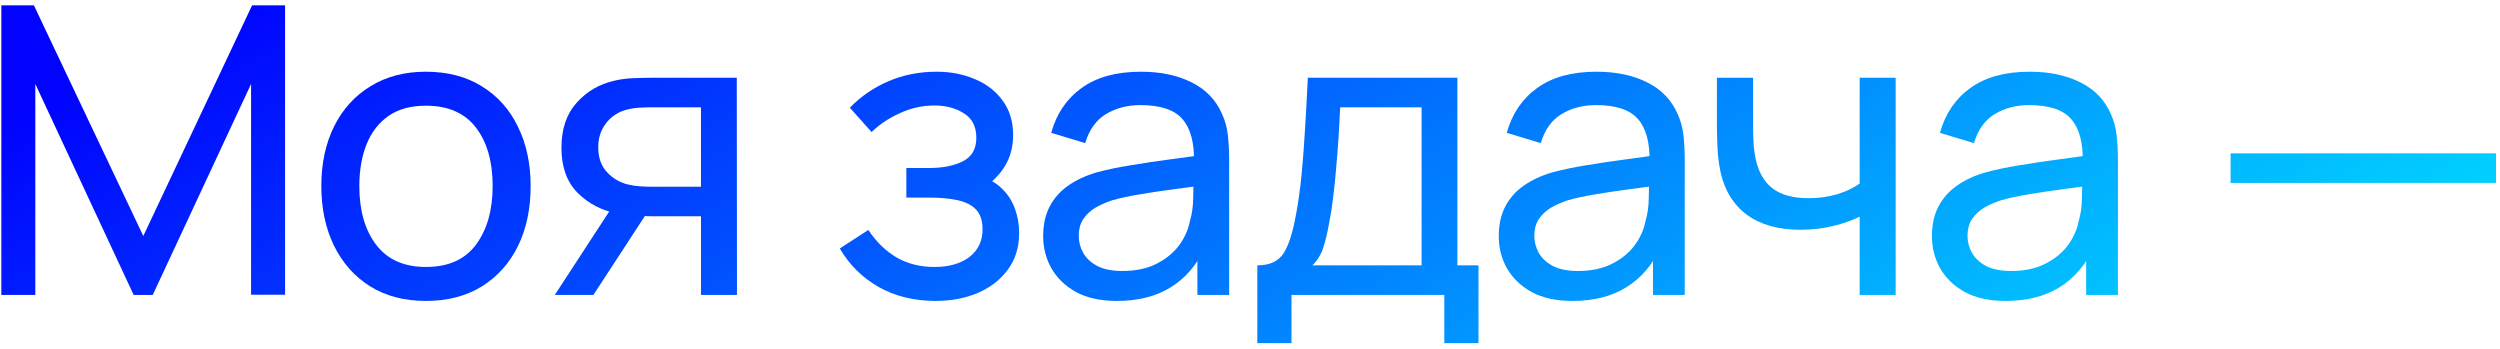 <?xml version="1.0" encoding="UTF-8"?> <svg xmlns="http://www.w3.org/2000/svg" width="373" height="52" viewBox="0 0 373 52" fill="none"><path d="M332.806 27.29V22.88H372.406V27.29H332.806Z" fill="url(#paint0_linear_100_512)"></path><path d="M299.255 44.9C296.835 44.9 294.805 44.46 293.165 43.58C291.545 42.68 290.315 41.5 289.475 40.04C288.655 38.58 288.245 36.98 288.245 35.24C288.245 33.54 288.564 32.07 289.204 30.83C289.864 29.57 290.785 28.53 291.965 27.71C293.145 26.87 294.555 26.21 296.195 25.73C297.735 25.31 299.455 24.95 301.355 24.65C303.275 24.33 305.214 24.04 307.174 23.78C309.134 23.52 310.965 23.27 312.665 23.03L310.745 24.14C310.805 21.26 310.225 19.13 309.005 17.75C307.805 16.37 305.725 15.68 302.765 15.68C300.805 15.68 299.085 16.13 297.605 17.03C296.145 17.91 295.115 19.35 294.515 21.35L289.445 19.82C290.225 16.98 291.735 14.75 293.975 13.13C296.215 11.51 299.165 10.7 302.825 10.7C305.765 10.7 308.285 11.23 310.385 12.29C312.505 13.33 314.025 14.91 314.945 17.03C315.405 18.03 315.695 19.12 315.815 20.3C315.935 21.46 315.995 22.68 315.995 23.96V44H311.255V36.23L312.365 36.95C311.145 39.57 309.435 41.55 307.235 42.89C305.055 44.23 302.395 44.9 299.255 44.9ZM300.065 40.43C301.985 40.43 303.645 40.09 305.045 39.41C306.465 38.71 307.605 37.8 308.465 36.68C309.325 35.54 309.885 34.3 310.145 32.96C310.445 31.96 310.605 30.85 310.625 29.63C310.665 28.39 310.685 27.44 310.685 26.78L312.545 27.59C310.805 27.83 309.095 28.06 307.415 28.28C305.735 28.5 304.145 28.74 302.645 29C301.145 29.24 299.795 29.53 298.595 29.87C297.715 30.15 296.885 30.51 296.105 30.95C295.345 31.39 294.725 31.96 294.245 32.66C293.785 33.34 293.555 34.19 293.555 35.21C293.555 36.09 293.775 36.93 294.215 37.73C294.675 38.53 295.375 39.18 296.315 39.68C297.275 40.18 298.525 40.43 300.065 40.43Z" fill="url(#paint1_linear_100_512)"></path><path d="M277.463 44V32.33C276.383 32.87 275.073 33.33 273.533 33.71C272.013 34.09 270.383 34.28 268.643 34.28C265.343 34.28 262.683 33.54 260.663 32.06C258.643 30.58 257.323 28.45 256.703 25.67C256.523 24.83 256.393 23.96 256.313 23.06C256.253 22.16 256.213 21.34 256.193 20.6C256.173 19.86 256.163 19.32 256.163 18.98V11.6H261.563V18.98C261.563 19.56 261.583 20.28 261.623 21.14C261.663 21.98 261.763 22.8 261.923 23.6C262.323 25.58 263.153 27.07 264.413 28.07C265.693 29.07 267.493 29.57 269.813 29.57C271.373 29.57 272.813 29.37 274.133 28.97C275.453 28.57 276.563 28.04 277.463 27.38V11.6H282.833V44H277.463Z" fill="url(#paint2_linear_100_512)"></path><path d="M234.623 44.9C232.203 44.9 230.173 44.46 228.533 43.58C226.913 42.68 225.683 41.5 224.843 40.04C224.023 38.58 223.613 36.98 223.613 35.24C223.613 33.54 223.933 32.07 224.573 30.83C225.233 29.57 226.153 28.53 227.333 27.71C228.513 26.87 229.923 26.21 231.563 25.73C233.103 25.31 234.823 24.95 236.723 24.65C238.643 24.33 240.583 24.04 242.543 23.78C244.503 23.52 246.333 23.27 248.033 23.03L246.113 24.14C246.173 21.26 245.593 19.13 244.373 17.75C243.173 16.37 241.093 15.68 238.133 15.68C236.173 15.68 234.453 16.13 232.973 17.03C231.513 17.91 230.483 19.35 229.883 21.35L224.813 19.82C225.593 16.98 227.103 14.75 229.343 13.13C231.583 11.51 234.533 10.7 238.193 10.7C241.133 10.7 243.653 11.23 245.753 12.29C247.873 13.33 249.393 14.91 250.313 17.03C250.773 18.03 251.063 19.12 251.183 20.3C251.303 21.46 251.363 22.68 251.363 23.96V44H246.623V36.23L247.733 36.95C246.513 39.57 244.803 41.55 242.603 42.89C240.423 44.23 237.763 44.9 234.623 44.9ZM235.433 40.43C237.353 40.43 239.013 40.09 240.413 39.41C241.833 38.71 242.973 37.8 243.833 36.68C244.693 35.54 245.253 34.3 245.513 32.96C245.813 31.96 245.973 30.85 245.993 29.63C246.033 28.39 246.053 27.44 246.053 26.78L247.913 27.59C246.173 27.83 244.463 28.06 242.783 28.28C241.103 28.5 239.513 28.74 238.013 29C236.513 29.24 235.163 29.53 233.963 29.87C233.083 30.15 232.253 30.51 231.473 30.95C230.713 31.39 230.093 31.96 229.613 32.66C229.153 33.34 228.923 34.19 228.923 35.21C228.923 36.09 229.143 36.93 229.583 37.73C230.043 38.53 230.743 39.18 231.683 39.68C232.643 40.18 233.893 40.43 235.433 40.43Z" fill="url(#paint3_linear_100_512)"></path><path d="M187.592 51.2V39.59C189.412 39.59 190.712 39 191.492 37.82C192.272 36.62 192.902 34.65 193.382 31.91C193.702 30.19 193.962 28.35 194.162 26.39C194.362 24.43 194.532 22.25 194.672 19.85C194.832 17.43 194.982 14.68 195.122 11.6H217.442V39.59H220.592V51.2H215.492V44H192.692V51.2H187.592ZM195.812 39.59H212.102V16.01H199.952C199.892 17.43 199.812 18.92 199.712 20.48C199.612 22.02 199.492 23.56 199.352 25.1C199.232 26.64 199.082 28.1 198.902 29.48C198.742 30.84 198.552 32.06 198.332 33.14C198.072 34.64 197.772 35.91 197.432 36.95C197.092 37.99 196.552 38.87 195.812 39.59Z" fill="url(#paint4_linear_100_512)"></path><path d="M166.652 44.9C164.232 44.9 162.202 44.46 160.562 43.58C158.942 42.68 157.712 41.5 156.872 40.04C156.052 38.58 155.642 36.98 155.642 35.24C155.642 33.54 155.962 32.07 156.602 30.83C157.262 29.57 158.182 28.53 159.362 27.71C160.542 26.87 161.952 26.21 163.592 25.73C165.132 25.31 166.852 24.95 168.752 24.65C170.672 24.33 172.612 24.04 174.572 23.78C176.532 23.52 178.362 23.27 180.062 23.03L178.142 24.14C178.202 21.26 177.622 19.13 176.402 17.75C175.202 16.37 173.122 15.68 170.162 15.68C168.202 15.68 166.482 16.13 165.002 17.03C163.542 17.91 162.512 19.35 161.912 21.35L156.842 19.82C157.622 16.98 159.132 14.75 161.372 13.13C163.612 11.51 166.562 10.7 170.222 10.7C173.162 10.7 175.682 11.23 177.782 12.29C179.902 13.33 181.422 14.91 182.342 17.03C182.802 18.03 183.092 19.12 183.212 20.3C183.332 21.46 183.392 22.68 183.392 23.96V44H178.652V36.23L179.762 36.95C178.542 39.57 176.832 41.55 174.632 42.89C172.452 44.23 169.792 44.9 166.652 44.9ZM167.462 40.43C169.382 40.43 171.042 40.09 172.442 39.41C173.862 38.71 175.002 37.8 175.862 36.68C176.722 35.54 177.282 34.3 177.542 32.96C177.842 31.96 178.002 30.85 178.022 29.63C178.062 28.39 178.082 27.44 178.082 26.78L179.942 27.59C178.202 27.83 176.492 28.06 174.812 28.28C173.132 28.5 171.542 28.74 170.042 29C168.542 29.24 167.192 29.53 165.992 29.87C165.112 30.15 164.282 30.51 163.502 30.95C162.742 31.39 162.122 31.96 161.642 32.66C161.182 33.34 160.952 34.19 160.952 35.21C160.952 36.09 161.172 36.93 161.612 37.73C162.072 38.53 162.772 39.18 163.712 39.68C164.672 40.18 165.922 40.43 167.462 40.43Z" fill="url(#paint5_linear_100_512)"></path><path d="M139.608 44.9C136.408 44.9 133.578 44.21 131.118 42.83C128.658 41.43 126.718 39.51 125.298 37.07L129.558 34.31C130.738 36.09 132.148 37.46 133.788 38.42C135.428 39.36 137.298 39.83 139.398 39.83C141.598 39.83 143.348 39.33 144.648 38.33C145.948 37.31 146.598 35.94 146.598 34.22C146.598 32.94 146.278 31.96 145.638 31.28C144.998 30.6 144.078 30.13 142.878 29.87C141.678 29.61 140.248 29.48 138.588 29.48H135.228V25.07H138.558C140.658 25.07 142.368 24.73 143.688 24.05C145.008 23.37 145.668 22.21 145.668 20.57C145.668 18.89 145.048 17.67 143.808 16.91C142.588 16.13 141.128 15.74 139.428 15.74C137.628 15.74 135.908 16.12 134.268 16.88C132.628 17.62 131.218 18.56 130.038 19.7L126.798 16.07C128.478 14.35 130.408 13.03 132.588 12.11C134.788 11.17 137.178 10.7 139.758 10.7C141.838 10.7 143.738 11.07 145.458 11.81C147.198 12.53 148.578 13.6 149.598 15.02C150.638 16.42 151.158 18.13 151.158 20.15C151.158 21.87 150.758 23.4 149.958 24.74C149.158 26.08 147.978 27.25 146.418 28.25L146.208 26.36C147.528 26.68 148.618 27.27 149.478 28.13C150.358 28.97 151.008 29.97 151.428 31.13C151.848 32.29 152.058 33.5 152.058 34.76C152.058 36.88 151.498 38.7 150.378 40.22C149.278 41.72 147.788 42.88 145.908 43.7C144.028 44.5 141.928 44.9 139.608 44.9Z" fill="url(#paint6_linear_100_512)"></path><path d="M104.587 44V32.27H97.597C96.777 32.27 95.867 32.24 94.867 32.18C93.887 32.1 92.967 31.99 92.107 31.85C89.767 31.41 87.787 30.38 86.167 28.76C84.567 27.14 83.767 24.9 83.767 22.04C83.767 19.26 84.517 17.03 86.017 15.35C87.537 13.65 89.407 12.55 91.627 12.05C92.627 11.81 93.637 11.68 94.657 11.66C95.697 11.62 96.577 11.6 97.297 11.6H109.927L109.957 44H104.587ZM82.777 44L91.387 30.8H97.147L88.537 44H82.777ZM97.207 27.86H104.587V16.01H97.207C96.747 16.01 96.137 16.03 95.377 16.07C94.637 16.11 93.927 16.23 93.247 16.43C92.607 16.61 91.977 16.94 91.357 17.42C90.757 17.9 90.257 18.52 89.857 19.28C89.457 20.04 89.257 20.94 89.257 21.98C89.257 23.48 89.677 24.7 90.517 25.64C91.357 26.56 92.377 27.18 93.577 27.5C94.237 27.66 94.887 27.76 95.527 27.8C96.187 27.84 96.747 27.86 97.207 27.86Z" fill="url(#paint7_linear_100_512)"></path><path d="M63.542 44.9C60.322 44.9 57.542 44.17 55.202 42.71C52.882 41.25 51.092 39.23 49.832 36.65C48.572 34.07 47.942 31.11 47.942 27.77C47.942 24.37 48.582 21.39 49.862 18.83C51.142 16.27 52.952 14.28 55.292 12.86C57.632 11.42 60.382 10.7 63.542 10.7C66.782 10.7 69.572 11.43 71.912 12.89C74.252 14.33 76.042 16.34 77.282 18.92C78.542 21.48 79.172 24.43 79.172 27.77C79.172 31.15 78.542 34.13 77.282 36.71C76.022 39.27 74.222 41.28 71.882 42.74C69.542 44.18 66.762 44.9 63.542 44.9ZM63.542 39.83C66.902 39.83 69.402 38.71 71.042 36.47C72.682 34.23 73.502 31.33 73.502 27.77C73.502 24.11 72.672 21.2 71.012 19.04C69.352 16.86 66.862 15.77 63.542 15.77C61.282 15.77 59.422 16.28 57.962 17.3C56.502 18.32 55.412 19.73 54.692 21.53C53.972 23.33 53.612 25.41 53.612 27.77C53.612 31.41 54.452 34.33 56.132 36.53C57.812 38.73 60.282 39.83 63.542 39.83Z" fill="url(#paint8_linear_100_512)"></path><path d="M0.2 44V0.8H5.06L21.38 35.21L37.61 0.8H42.53V43.97H37.46V12.53L22.79 44H19.94L5.27 12.53V44H0.2Z" fill="url(#paint9_linear_100_512)"></path><defs><linearGradient id="paint0_linear_100_512" x1="-4" y1="21" x2="336.167" y2="631.053" gradientUnits="userSpaceOnUse"><stop stop-color="#0103FF"></stop><stop offset="0.296" stop-color="#01E4FF"></stop></linearGradient><linearGradient id="paint1_linear_100_512" x1="-4" y1="21" x2="336.167" y2="631.053" gradientUnits="userSpaceOnUse"><stop stop-color="#0103FF"></stop><stop offset="0.296" stop-color="#01E4FF"></stop></linearGradient><linearGradient id="paint2_linear_100_512" x1="-4" y1="21" x2="336.167" y2="631.053" gradientUnits="userSpaceOnUse"><stop stop-color="#0103FF"></stop><stop offset="0.296" stop-color="#01E4FF"></stop></linearGradient><linearGradient id="paint3_linear_100_512" x1="-4" y1="21" x2="336.167" y2="631.053" gradientUnits="userSpaceOnUse"><stop stop-color="#0103FF"></stop><stop offset="0.296" stop-color="#01E4FF"></stop></linearGradient><linearGradient id="paint4_linear_100_512" x1="-4" y1="21" x2="336.167" y2="631.053" gradientUnits="userSpaceOnUse"><stop stop-color="#0103FF"></stop><stop offset="0.296" stop-color="#01E4FF"></stop></linearGradient><linearGradient id="paint5_linear_100_512" x1="-4" y1="21" x2="336.167" y2="631.053" gradientUnits="userSpaceOnUse"><stop stop-color="#0103FF"></stop><stop offset="0.296" stop-color="#01E4FF"></stop></linearGradient><linearGradient id="paint6_linear_100_512" x1="-4" y1="21" x2="336.167" y2="631.053" gradientUnits="userSpaceOnUse"><stop stop-color="#0103FF"></stop><stop offset="0.296" stop-color="#01E4FF"></stop></linearGradient><linearGradient id="paint7_linear_100_512" x1="-4" y1="21" x2="336.167" y2="631.053" gradientUnits="userSpaceOnUse"><stop stop-color="#0103FF"></stop><stop offset="0.296" stop-color="#01E4FF"></stop></linearGradient><linearGradient id="paint8_linear_100_512" x1="-4" y1="21" x2="336.167" y2="631.053" gradientUnits="userSpaceOnUse"><stop stop-color="#0103FF"></stop><stop offset="0.296" stop-color="#01E4FF"></stop></linearGradient><linearGradient id="paint9_linear_100_512" x1="-4" y1="21" x2="336.167" y2="631.053" gradientUnits="userSpaceOnUse"><stop stop-color="#0103FF"></stop><stop offset="0.296" stop-color="#01E4FF"></stop></linearGradient></defs></svg> 